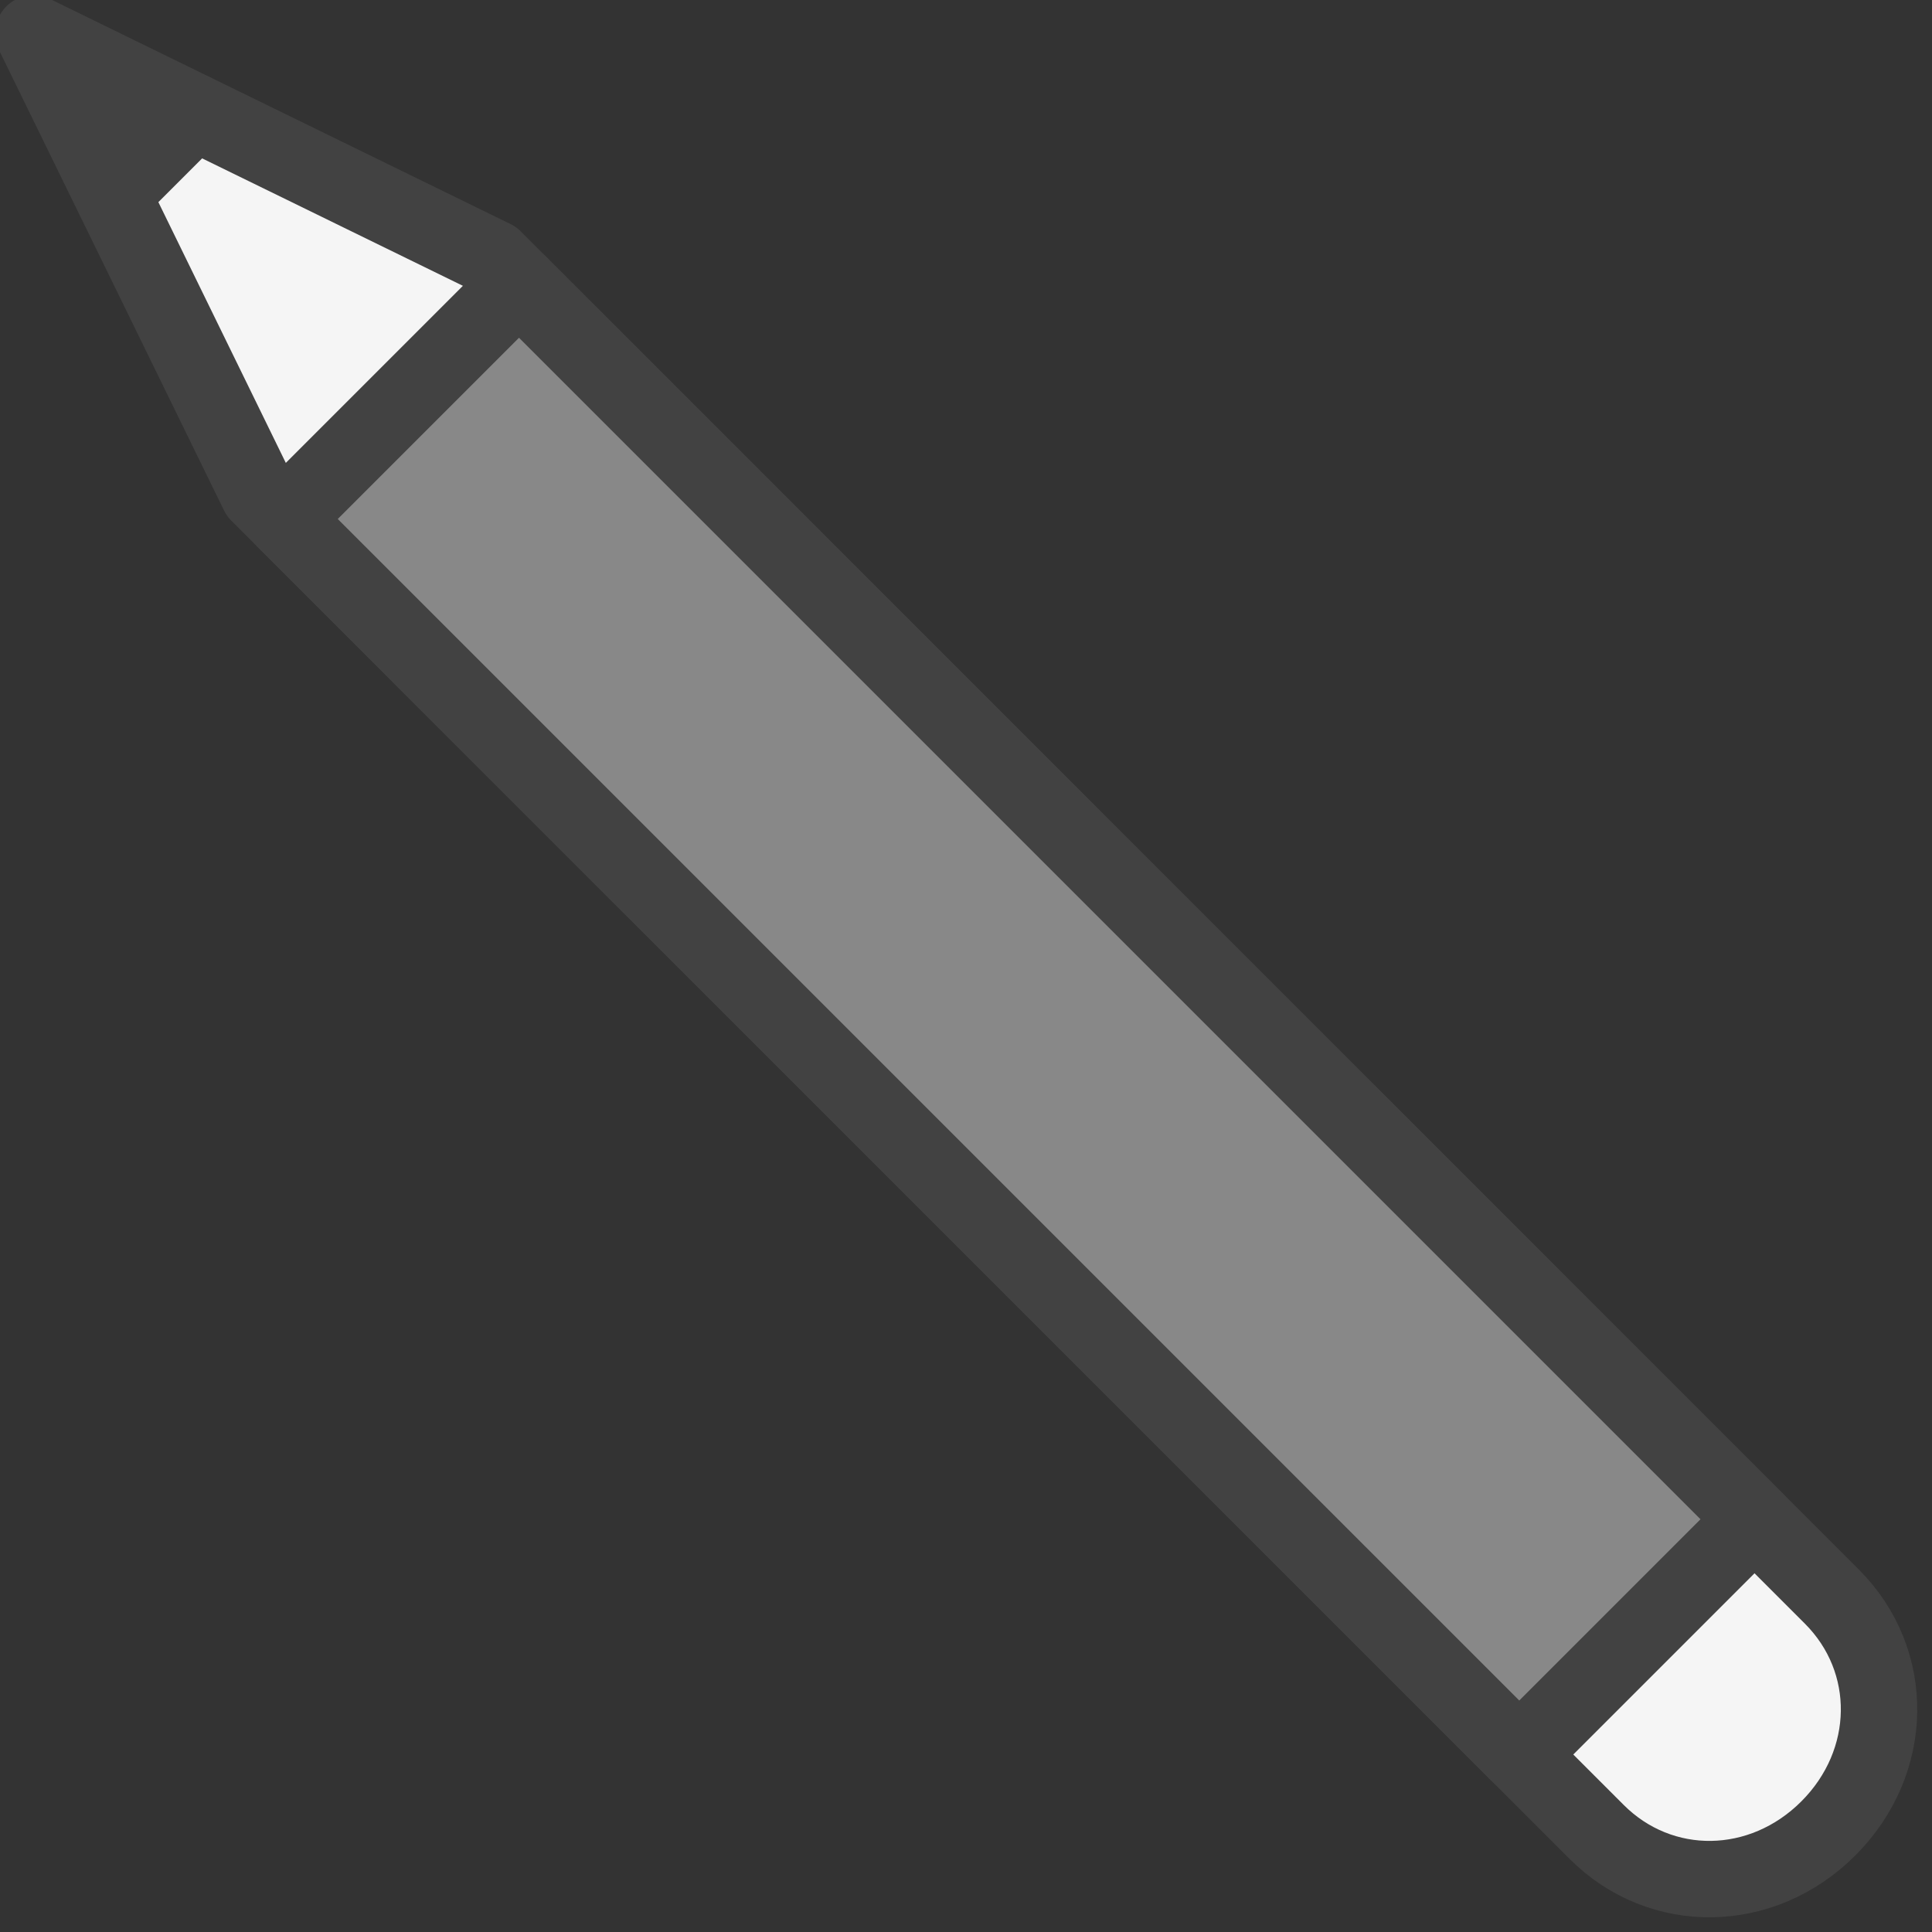 <?xml version="1.0" encoding="UTF-8" standalone="no"?><!DOCTYPE svg PUBLIC "-//W3C//DTD SVG 1.1//EN" "http://www.w3.org/Graphics/SVG/1.1/DTD/svg11.dtd"><svg width="100%" height="100%" viewBox="0 0 22 22" version="1.1" xmlns="http://www.w3.org/2000/svg" xmlns:xlink="http://www.w3.org/1999/xlink" xml:space="preserve" xmlns:serif="http://www.serif.com/" style="fill-rule:evenodd;clip-rule:evenodd;stroke-linecap:round;stroke-linejoin:round;stroke-miterlimit:1.5;"><rect x="0" y="0" width="22" height="22" fill="#333333" stroke="none"/><rect id="pen-grey-cursor-22" x="0" y="0" width="22" height="22" style="fill:none;"/><clipPath id="_clip1"><rect x="0" y="0" width="22" height="22"/></clipPath><g clip-path="url(#_clip1)"><g><path d="M2.942,5.622l-2.562,-5.242l5.242,2.562l15.237,15.238c0.732,0.731 0.715,1.886 -0.039,2.64c-0.754,0.755 -1.909,0.772 -2.64,0.039l-15.238,-15.237Z" style="fill:#f5f5f5;stroke:#424242;stroke-width:0.87px;"/><path d="M2.627,1.478l-1.149,1.149l-1.098,-2.247l2.247,1.098Z" style="fill:#424242;"/><path d="M17.3,19.979l2.679,-2.679l-14.069,-14.069l-2.679,2.679l14.069,14.069Z" style="fill:#888;fill-rule:nonzero;stroke:#424242;stroke-width:0.87px;stroke-linejoin:miter;stroke-miterlimit:10;"/></g></g></svg>